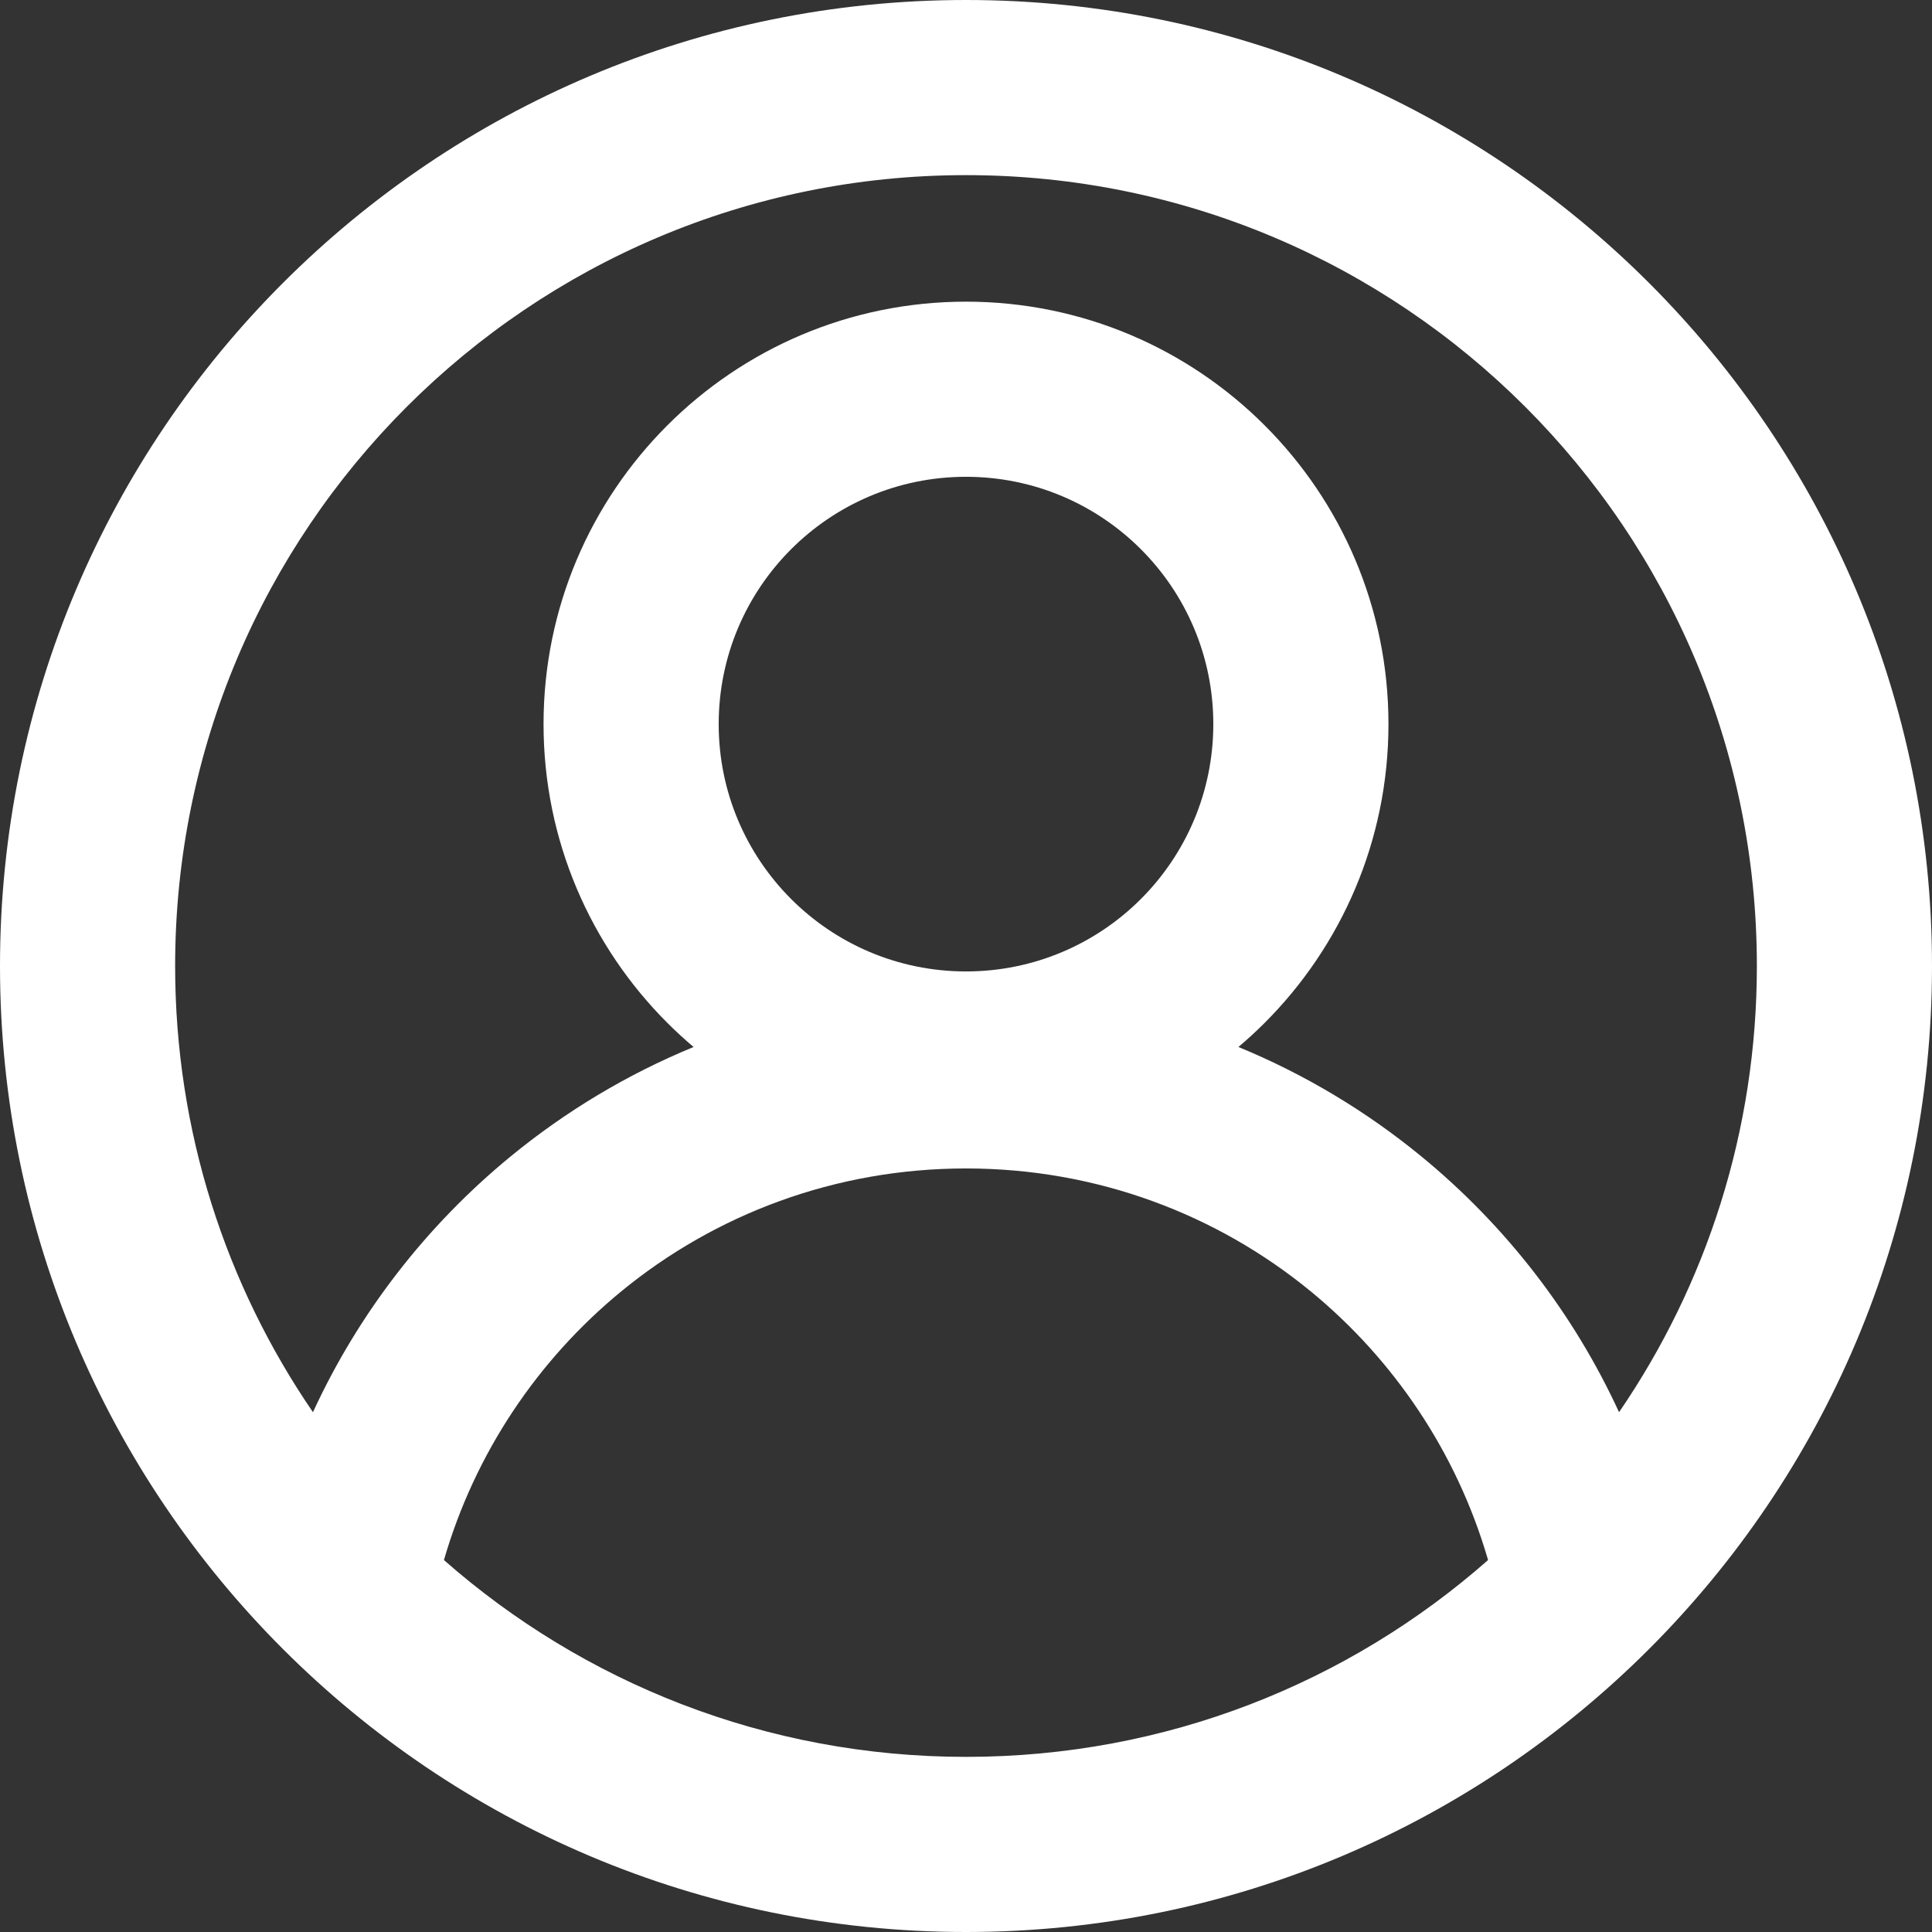 <?xml version="1.0" encoding="UTF-8"?>
<!DOCTYPE svg PUBLIC "-//W3C//DTD SVG 1.1//EN" "http://www.w3.org/Graphics/SVG/1.1/DTD/svg11.dtd">
<!-- Creator: CorelDRAW SE -->
<svg xmlns="http://www.w3.org/2000/svg" xml:space="preserve" width="128px" height="128px" version="1.1" style="shape-rendering:geometricPrecision; text-rendering:geometricPrecision; image-rendering:optimizeQuality; fill-rule:evenodd; clip-rule:evenodd"
viewBox="0 0 128 128"
 xmlns:xlink="http://www.w3.org/1999/xlink">
 <rect x="0" y="0" width="128" height="128" fill="#333333" stroke="none"/>
 <defs>
  <style type="text/css">
   <![CDATA[
    .fil0 {fill:#ffffff;fill-rule:nonzero}
   ]]>
  </style>
 </defs>
 <g id="Vrstva_x0020_1">
  <path class="fil0" d="M64 0c17.673,0 33.673,7.164 45.254,18.746 11.582,11.581 18.746,27.581 18.746,45.254 0,17.673 -7.164,33.673 -18.746,45.254 -11.581,11.582 -27.581,18.746 -45.254,18.746 -17.673,0 -33.673,-7.164 -45.254,-18.746 -11.582,-11.581 -18.746,-27.581 -18.746,-45.254 0,-17.673 7.164,-33.673 18.746,-45.254 11.581,-11.582 27.581,-18.746 45.254,-18.746zm18.049 69.366c4.411,1.814 8.494,4.273 12.131,7.259 5.549,4.556 10.05,10.341 13.086,16.937 5.76,-8.415 9.131,-18.594 9.131,-29.562 0,-14.469 -5.865,-27.569 -15.347,-37.05 -9.481,-9.482 -22.581,-15.347 -37.05,-15.347 -14.469,0 -27.569,5.865 -37.05,15.347 -9.482,9.481 -15.347,22.581 -15.347,37.05 0,10.968 3.371,21.147 9.131,29.562 3.036,-6.596 7.537,-12.381 13.086,-16.937 3.637,-2.986 7.72,-5.445 12.131,-7.259 -0.603,-0.51 -1.184,-1.044 -1.741,-1.601 -5.065,-5.065 -8.199,-12.063 -8.199,-19.791 0,-7.728 3.134,-14.726 8.199,-19.79 5.064,-5.065 12.061,-8.198 19.79,-8.198 7.729,0 14.726,3.133 19.79,8.198 5.065,5.064 8.199,12.062 8.199,19.79 0,7.728 -3.134,14.726 -8.199,19.791 -0.557,0.557 -1.138,1.091 -1.741,1.601zm16.495 33.84c-2.066,-7.013 -6.206,-13.135 -11.707,-17.652 -6.196,-5.087 -14.149,-8.141 -22.837,-8.141 -8.688,0 -16.641,3.054 -22.837,8.141 -5.541,4.55 -9.701,10.727 -11.751,17.804 9.227,8.116 21.333,13.039 34.588,13.039 13.266,0 25.356,-4.91 34.586,-13.037l-0.042 -0.154zm-22.957 -66.818c-2.965,-2.965 -7.062,-4.799 -11.587,-4.799 -4.525,0 -8.622,1.834 -11.587,4.799 -2.964,2.964 -4.798,7.061 -4.798,11.586 0,4.525 1.834,8.622 4.798,11.587 2.965,2.965 7.062,4.799 11.587,4.799 4.525,0 8.622,-1.834 11.587,-4.799 2.964,-2.965 4.798,-7.062 4.798,-11.587 0,-4.525 -1.834,-8.622 -4.798,-11.586z"/>
 </g>
</svg>

